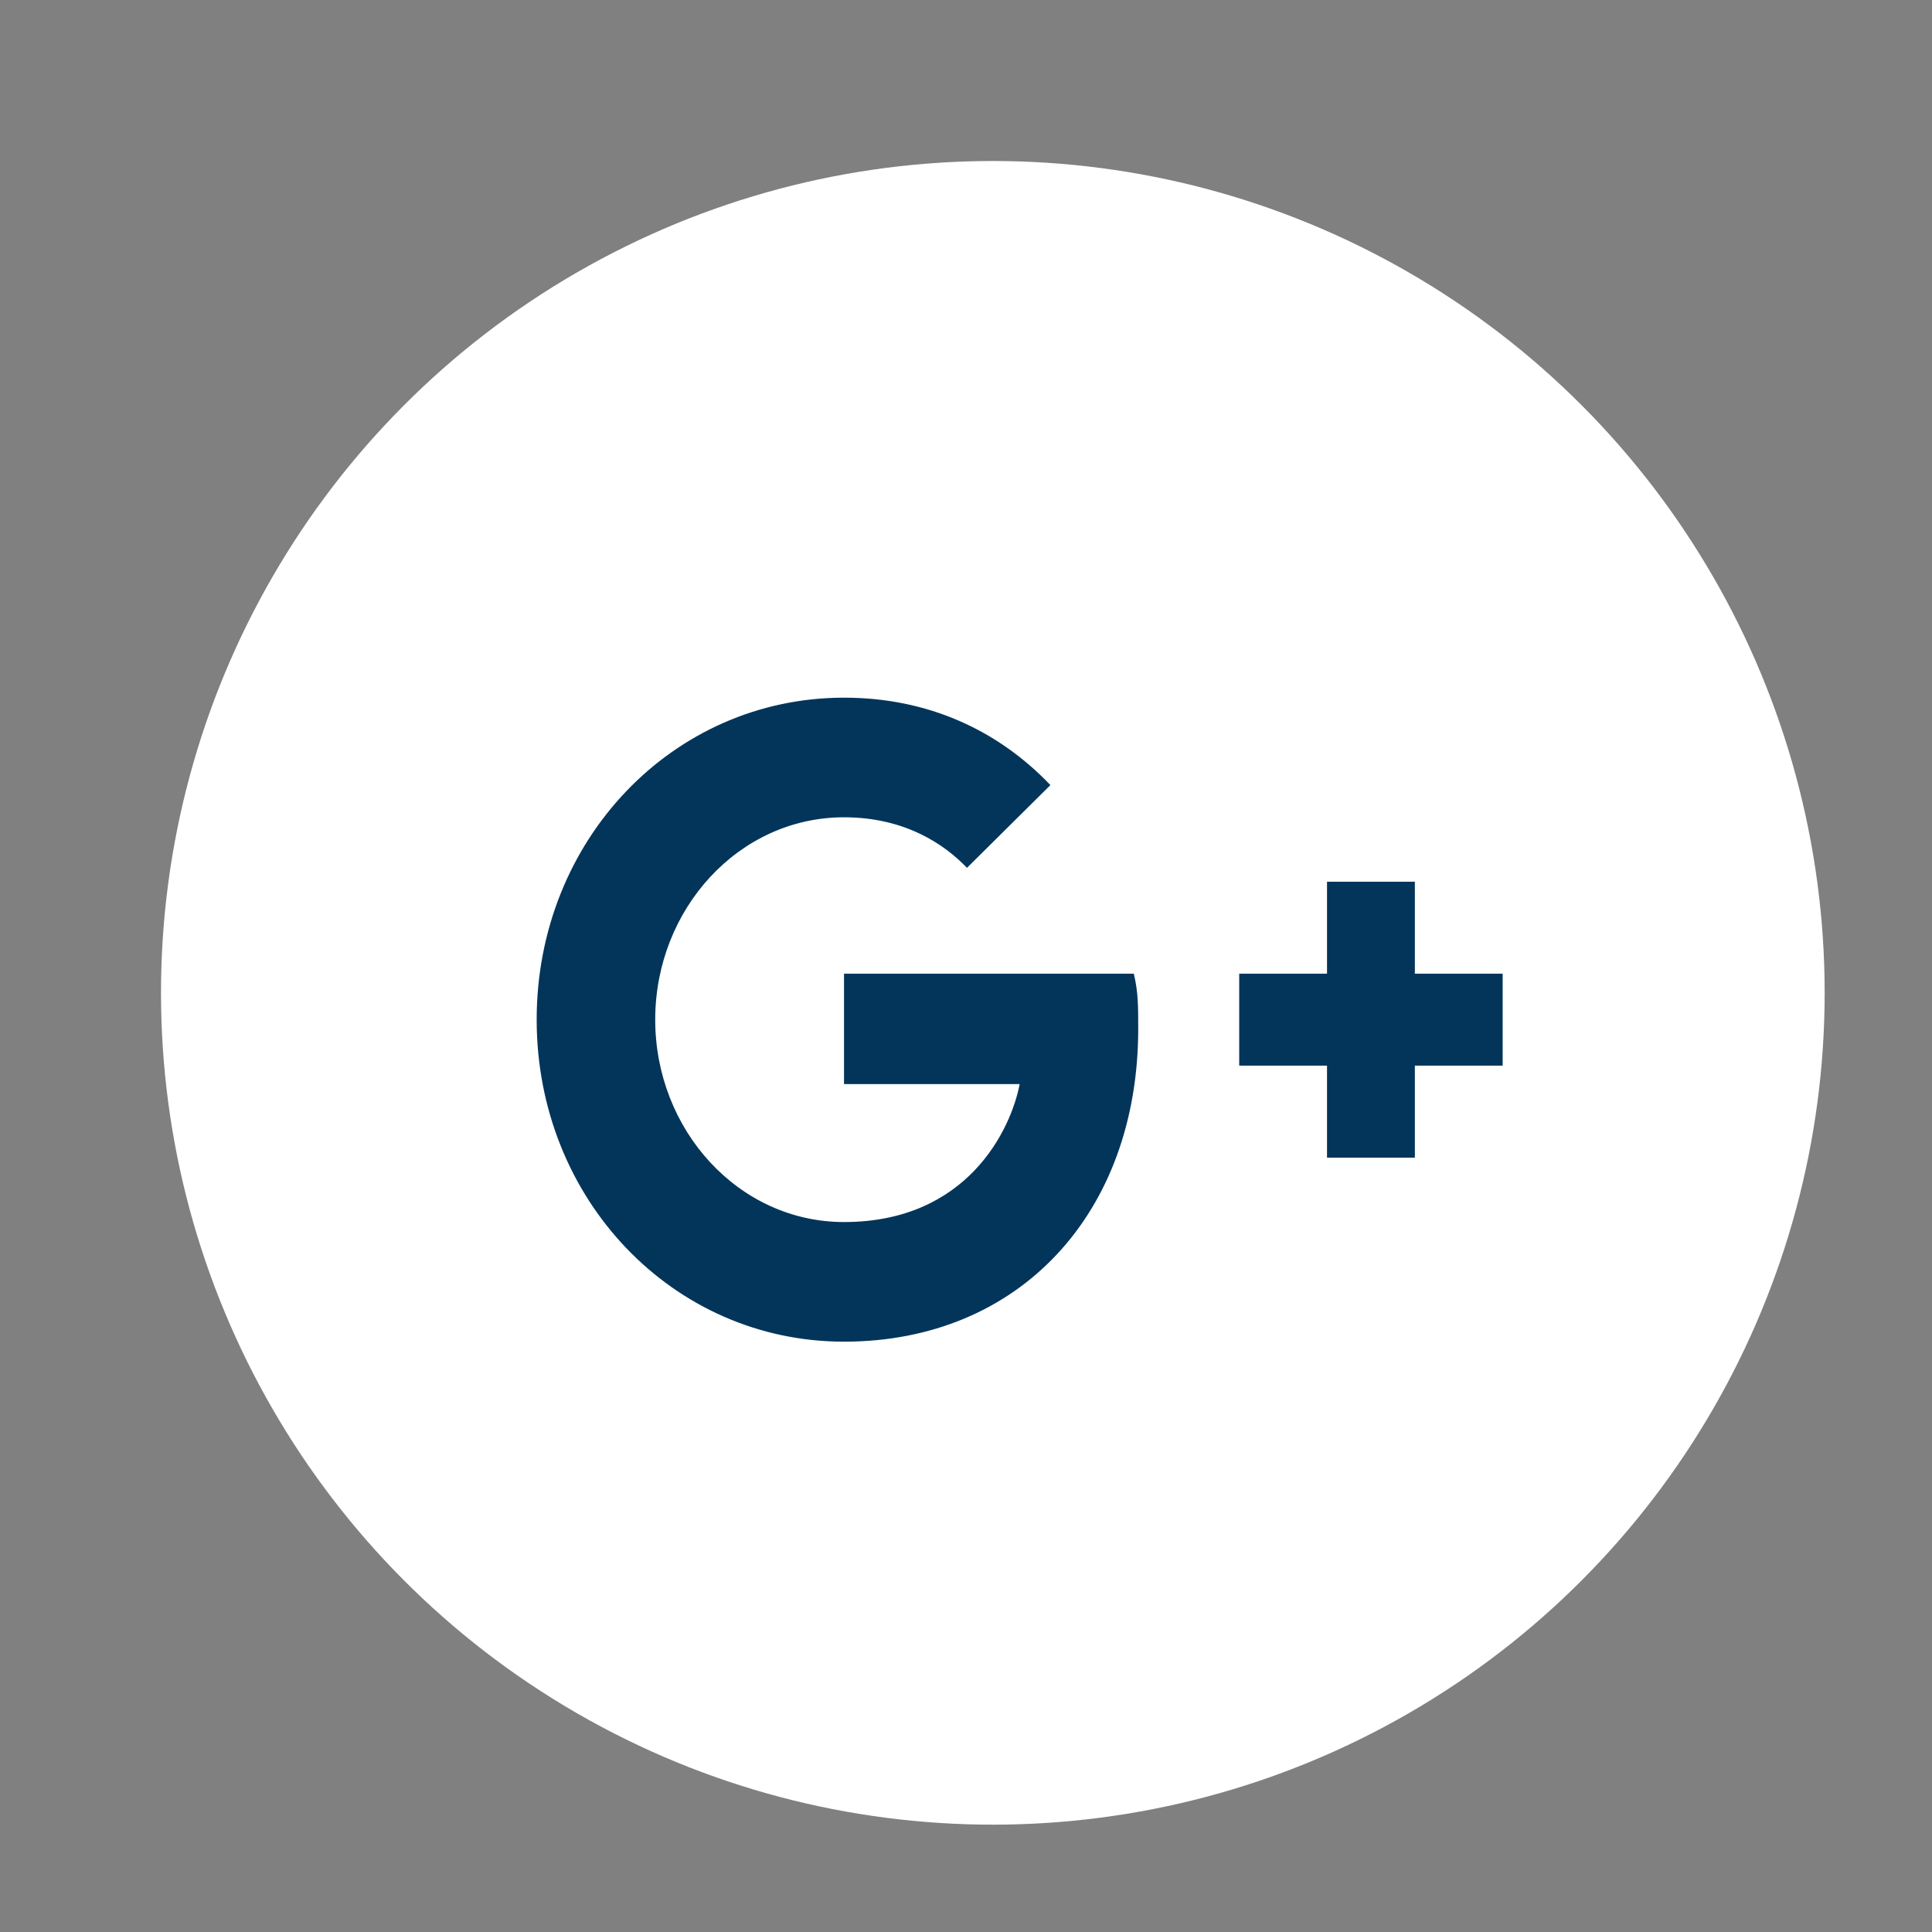<svg width="36" height="36" viewBox="0 0 36 36" fill="none" xmlns="http://www.w3.org/2000/svg">
<rect x="0" y="0" width="36" height="36" fill="#808080" stroke="none"/>
<circle cx="18.5" cy="18.5" r="15.5" fill="white"/>
<path d="M28 18.143H26.364V16.429H24.727V18.143H23.091V19.857H24.727V21.571H26.364V19.857H28M15.727 18.143V20.2H19C18.836 21.057 18.018 22.771 15.727 22.771C13.764 22.771 12.209 21.057 12.209 19C12.209 16.943 13.764 15.229 15.727 15.229C16.873 15.229 17.609 15.743 18.018 16.171L19.573 14.629C18.591 13.6 17.282 13 15.727 13C12.536 13 10 15.657 10 19C10 22.343 12.536 25 15.727 25C19 25 21.209 22.6 21.209 19.171C21.209 18.743 21.209 18.486 21.127 18.143H15.727Z" fill="#03355A"/>
</svg>
